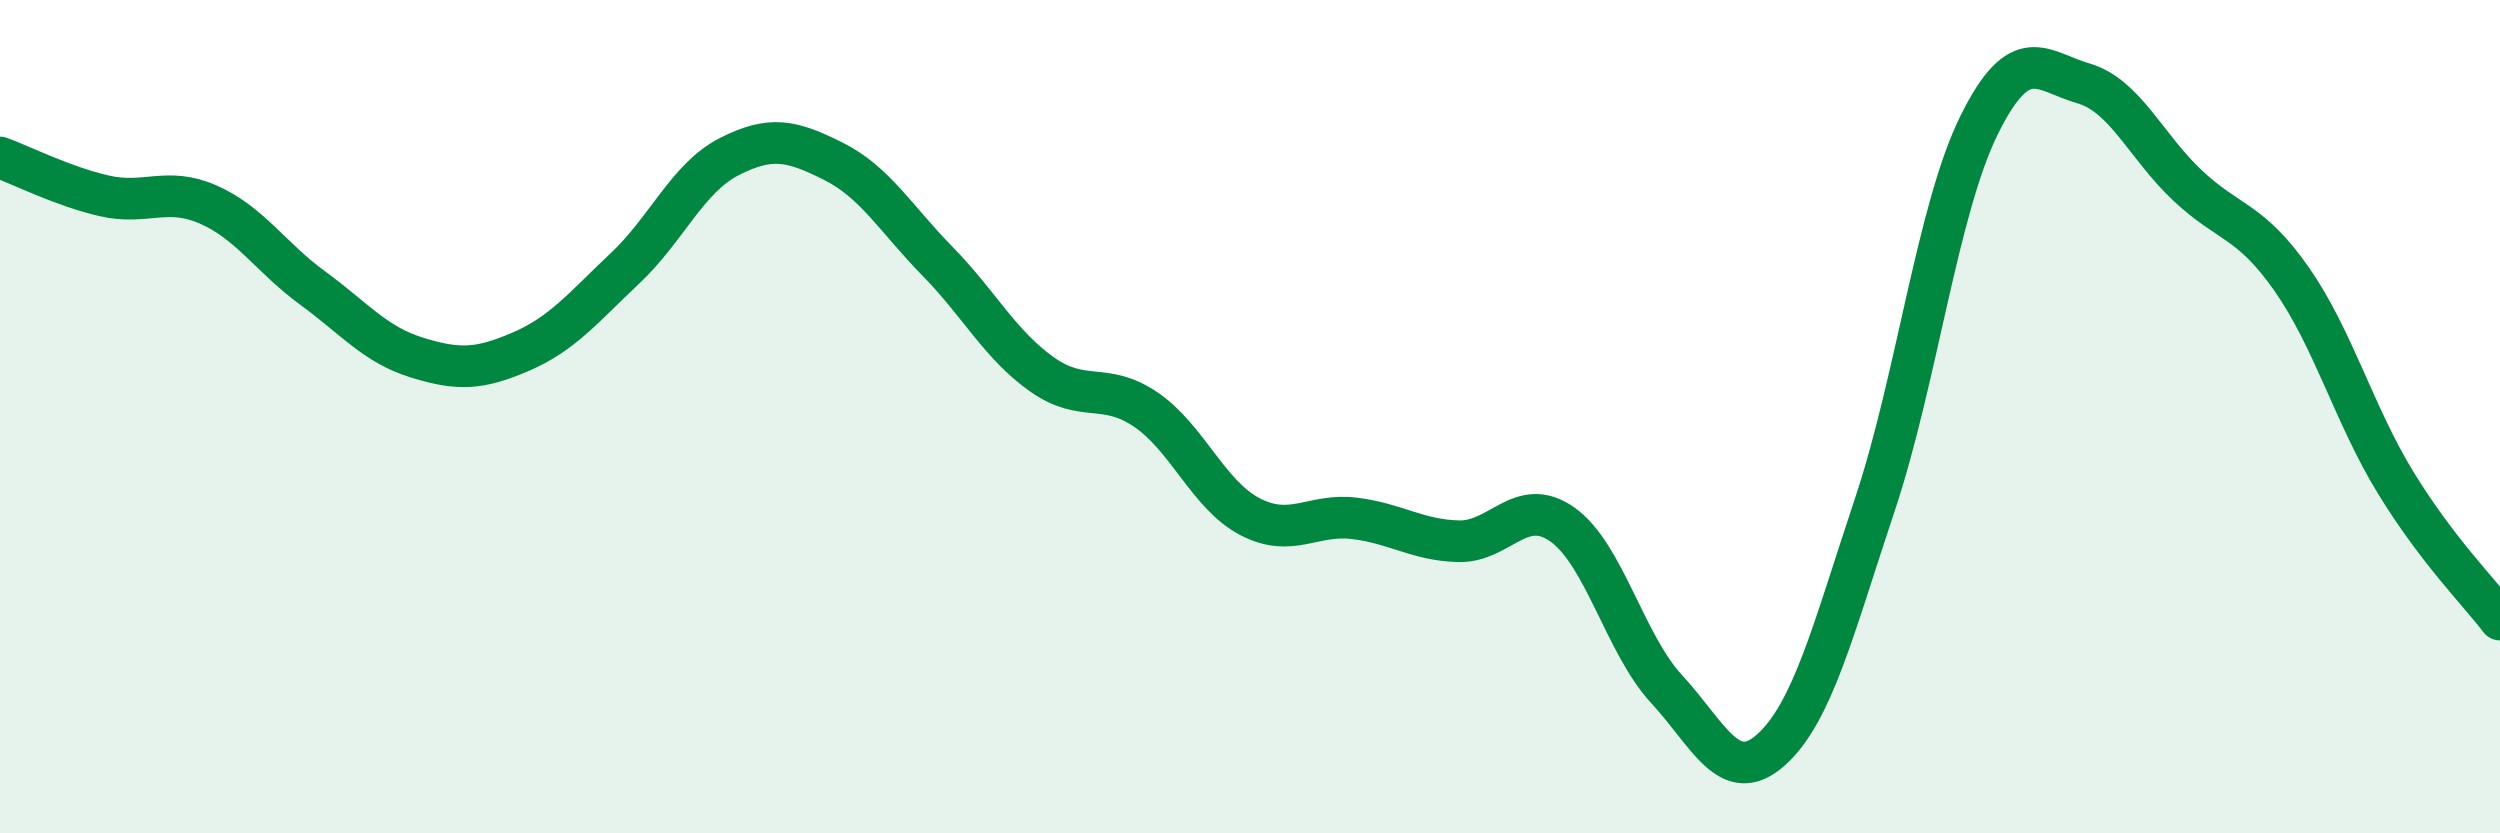 
    <svg width="60" height="20" viewBox="0 0 60 20" xmlns="http://www.w3.org/2000/svg">
      <path
        d="M 0,3.78 C 0.5,3.96 1.5,4.47 2.5,4.7 C 3.5,4.93 4,4.47 5,4.91 C 6,5.35 6.5,6.18 7.5,6.91 C 8.5,7.64 9,8.27 10,8.58 C 11,8.89 11.5,8.87 12.5,8.44 C 13.5,8.01 14,7.38 15,6.44 C 16,5.5 16.5,4.27 17.5,3.76 C 18.5,3.25 19,3.37 20,3.87 C 21,4.37 21.5,5.25 22.5,6.27 C 23.5,7.29 24,8.27 25,8.98 C 26,9.69 26.5,9.15 27.5,9.83 C 28.5,10.51 29,11.88 30,12.4 C 31,12.92 31.5,12.32 32.5,12.44 C 33.5,12.56 34,12.96 35,12.99 C 36,13.02 36.5,11.88 37.5,12.59 C 38.5,13.3 39,15.46 40,16.54 C 41,17.62 41.5,18.89 42.5,18 C 43.5,17.11 44,15.1 45,12.1 C 46,9.1 46.5,5.02 47.5,3 C 48.5,0.98 49,1.71 50,2 C 51,2.29 51.5,3.51 52.5,4.45 C 53.5,5.39 54,5.27 55,6.7 C 56,8.13 56.5,9.96 57.5,11.59 C 58.5,13.22 59.5,14.21 60,14.87L60 20L0 20Z"
        fill="#008740"
        opacity="0.1"
        stroke-linecap="round"
        stroke-linejoin="round"
      />
      <path
        d="M 0,3.78 C 0.5,3.96 1.5,4.47 2.5,4.7 C 3.5,4.93 4,4.47 5,4.91 C 6,5.35 6.5,6.18 7.5,6.91 C 8.5,7.64 9,8.27 10,8.58 C 11,8.89 11.5,8.87 12.5,8.44 C 13.5,8.01 14,7.38 15,6.44 C 16,5.5 16.5,4.27 17.5,3.76 C 18.5,3.25 19,3.37 20,3.87 C 21,4.37 21.5,5.25 22.5,6.27 C 23.5,7.29 24,8.27 25,8.98 C 26,9.69 26.5,9.15 27.5,9.83 C 28.5,10.51 29,11.88 30,12.4 C 31,12.92 31.5,12.32 32.5,12.44 C 33.5,12.56 34,12.96 35,12.99 C 36,13.02 36.5,11.88 37.5,12.59 C 38.5,13.3 39,15.46 40,16.54 C 41,17.62 41.5,18.89 42.5,18 C 43.5,17.11 44,15.1 45,12.1 C 46,9.1 46.5,5.02 47.5,3 C 48.5,0.98 49,1.71 50,2 C 51,2.29 51.5,3.51 52.5,4.45 C 53.5,5.39 54,5.27 55,6.7 C 56,8.13 56.5,9.96 57.5,11.59 C 58.5,13.22 59.5,14.21 60,14.87"
        stroke="#008740"
        stroke-width="1"
        fill="none"
        stroke-linecap="round"
        stroke-linejoin="round"
      />
    </svg>
  